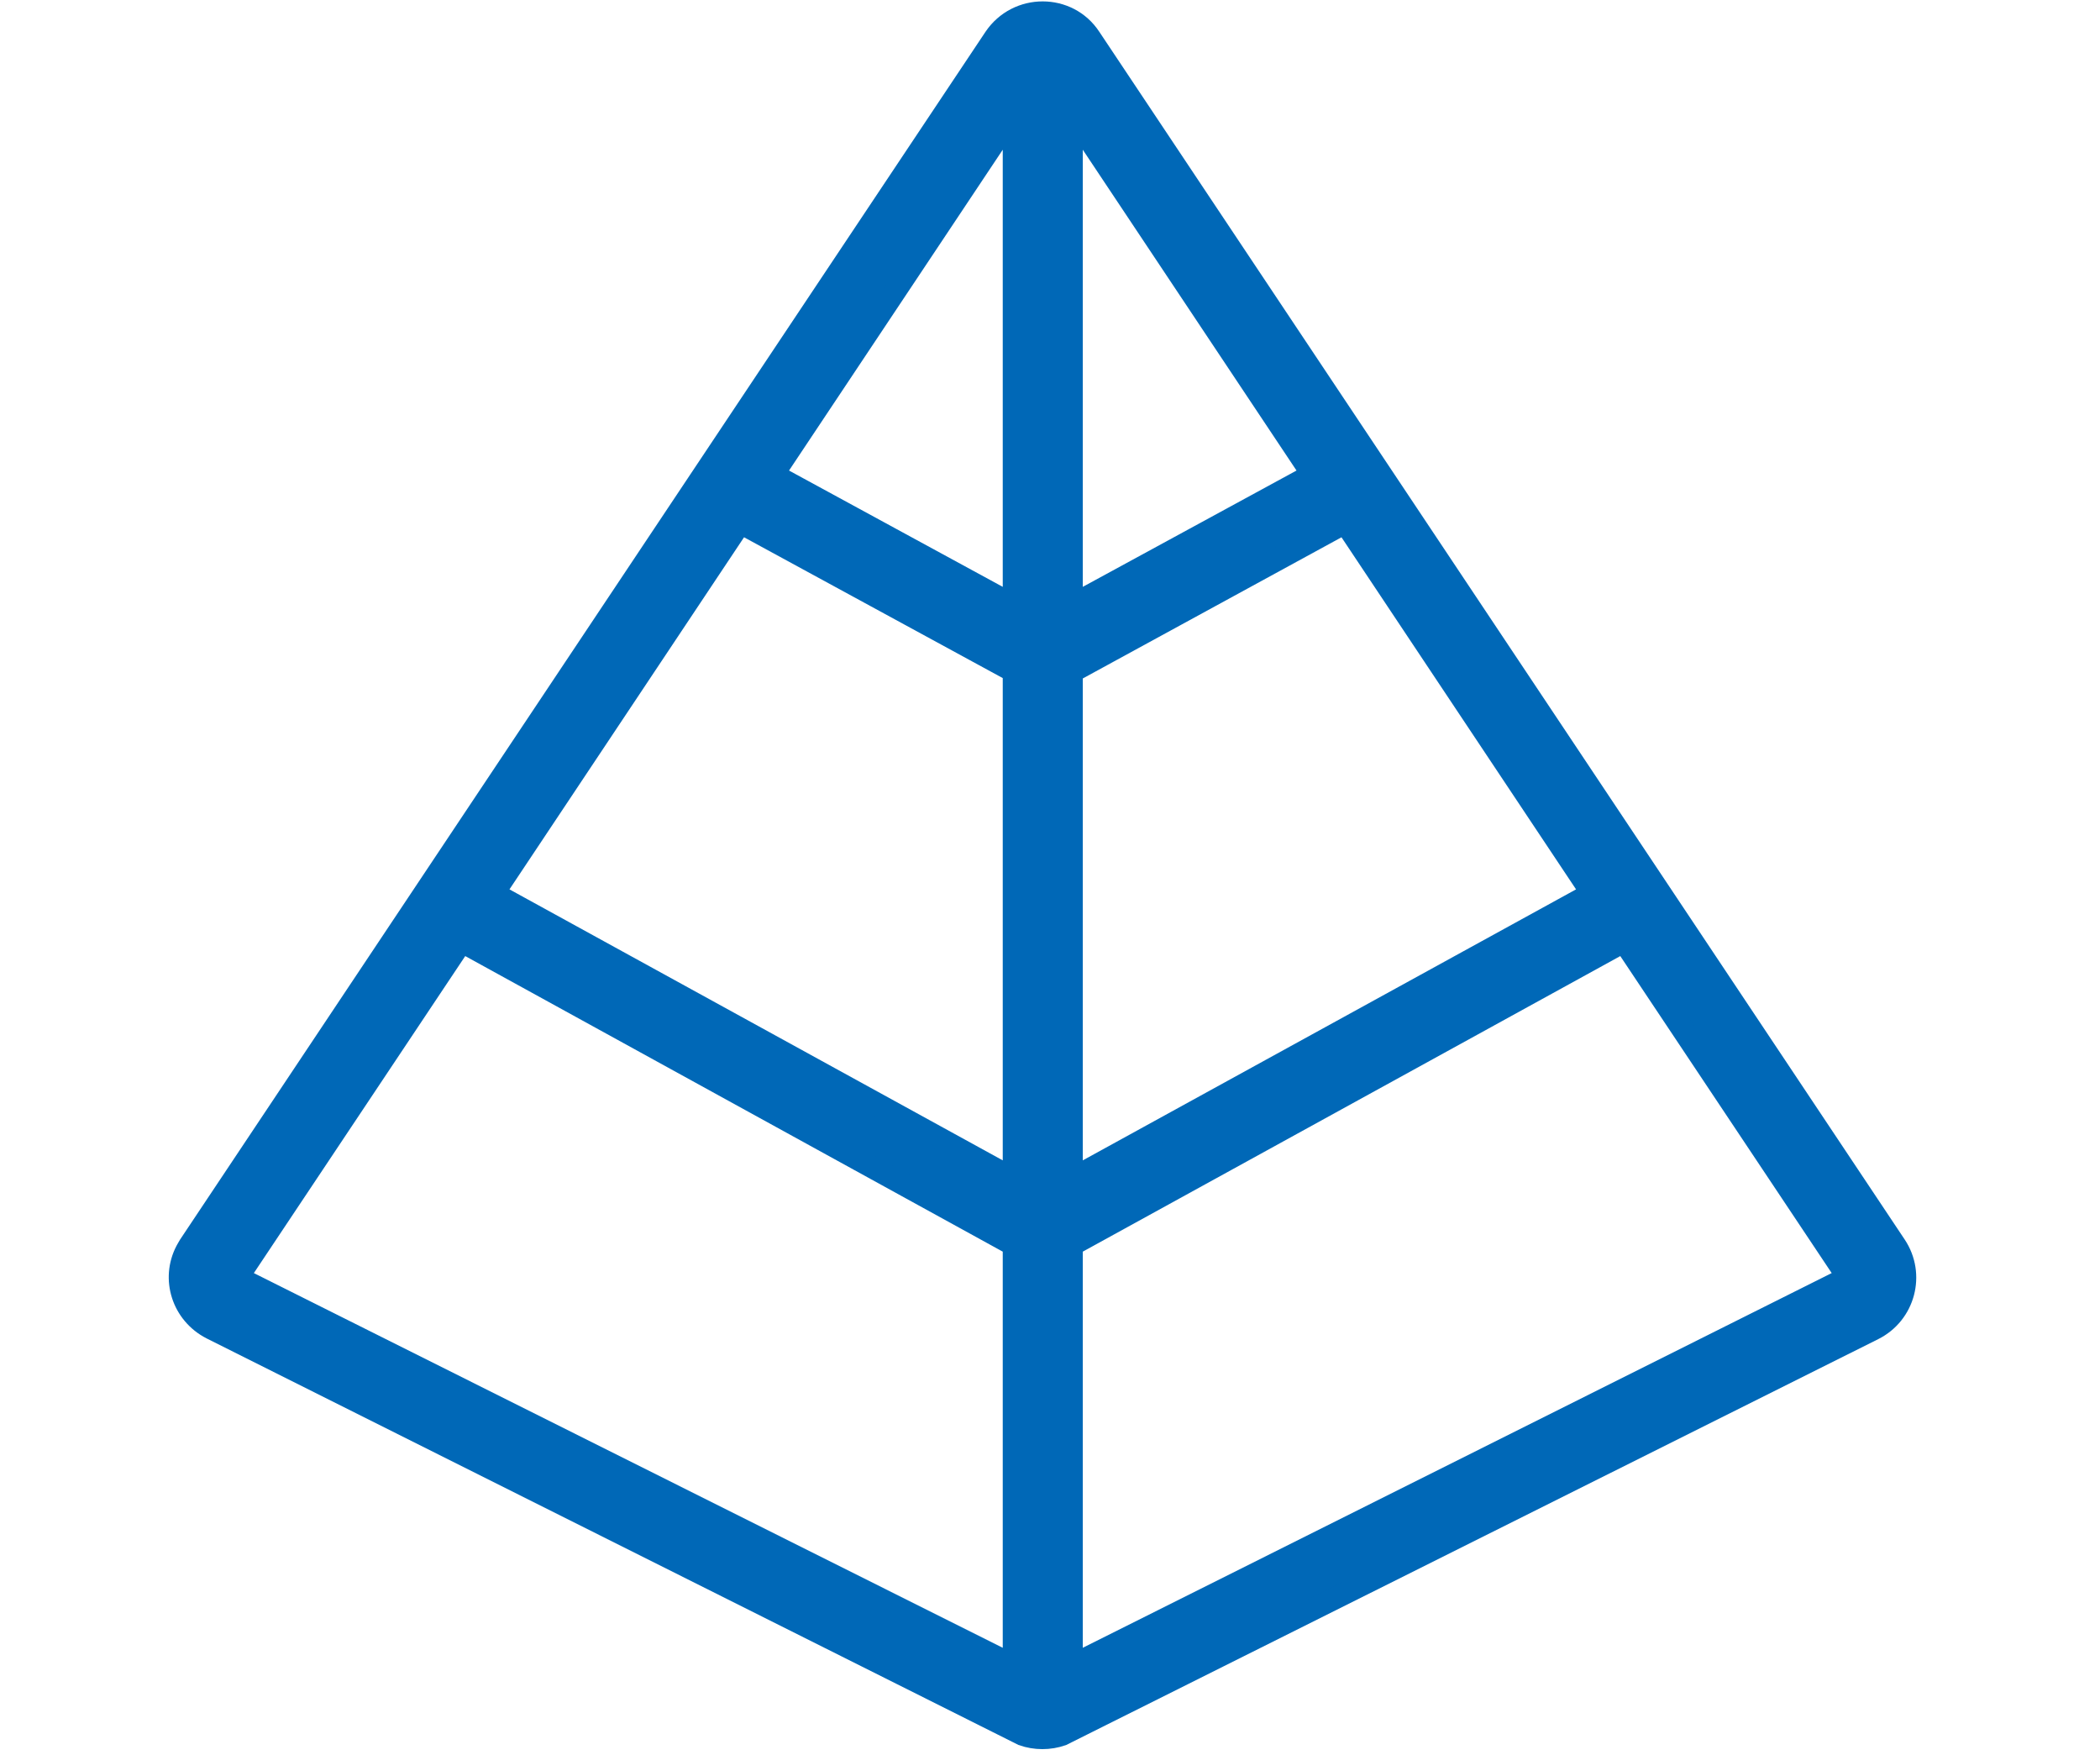 <svg width="140" height="117" viewBox="0 0 140 117" fill="none" xmlns="http://www.w3.org/2000/svg">
<path fill-rule="evenodd" clip-rule="evenodd" d="M66.322 2.538C67.846 0.278 71.189 0.278 72.665 2.538L126.355 83.038C127.633 84.955 126.945 87.56 124.88 88.592L71.189 115.425L70.796 115.622C69.96 115.916 69.026 115.916 68.19 115.622L67.797 115.425L14.107 88.543C12.189 87.56 11.452 85.25 12.435 83.382L12.632 83.038L66.322 2.538ZM15.828 85.151L67.6 111.051V82.989L30.774 62.741L15.828 85.151ZM71.435 82.989V111.051L123.208 85.151L108.261 62.741L71.435 82.989ZM32.888 59.547L67.6 78.615V44.754L49.359 34.827L32.888 59.547ZM71.435 44.754V78.615L106.147 59.547L89.676 34.827L71.484 44.754H71.435ZM51.523 31.632L67.6 40.38V7.502L51.523 31.632ZM71.435 40.38L87.513 31.632L71.435 7.502V40.38Z" fill="#0068B7" stroke="#0068B7" stroke-width="1.5"/>
</svg>
